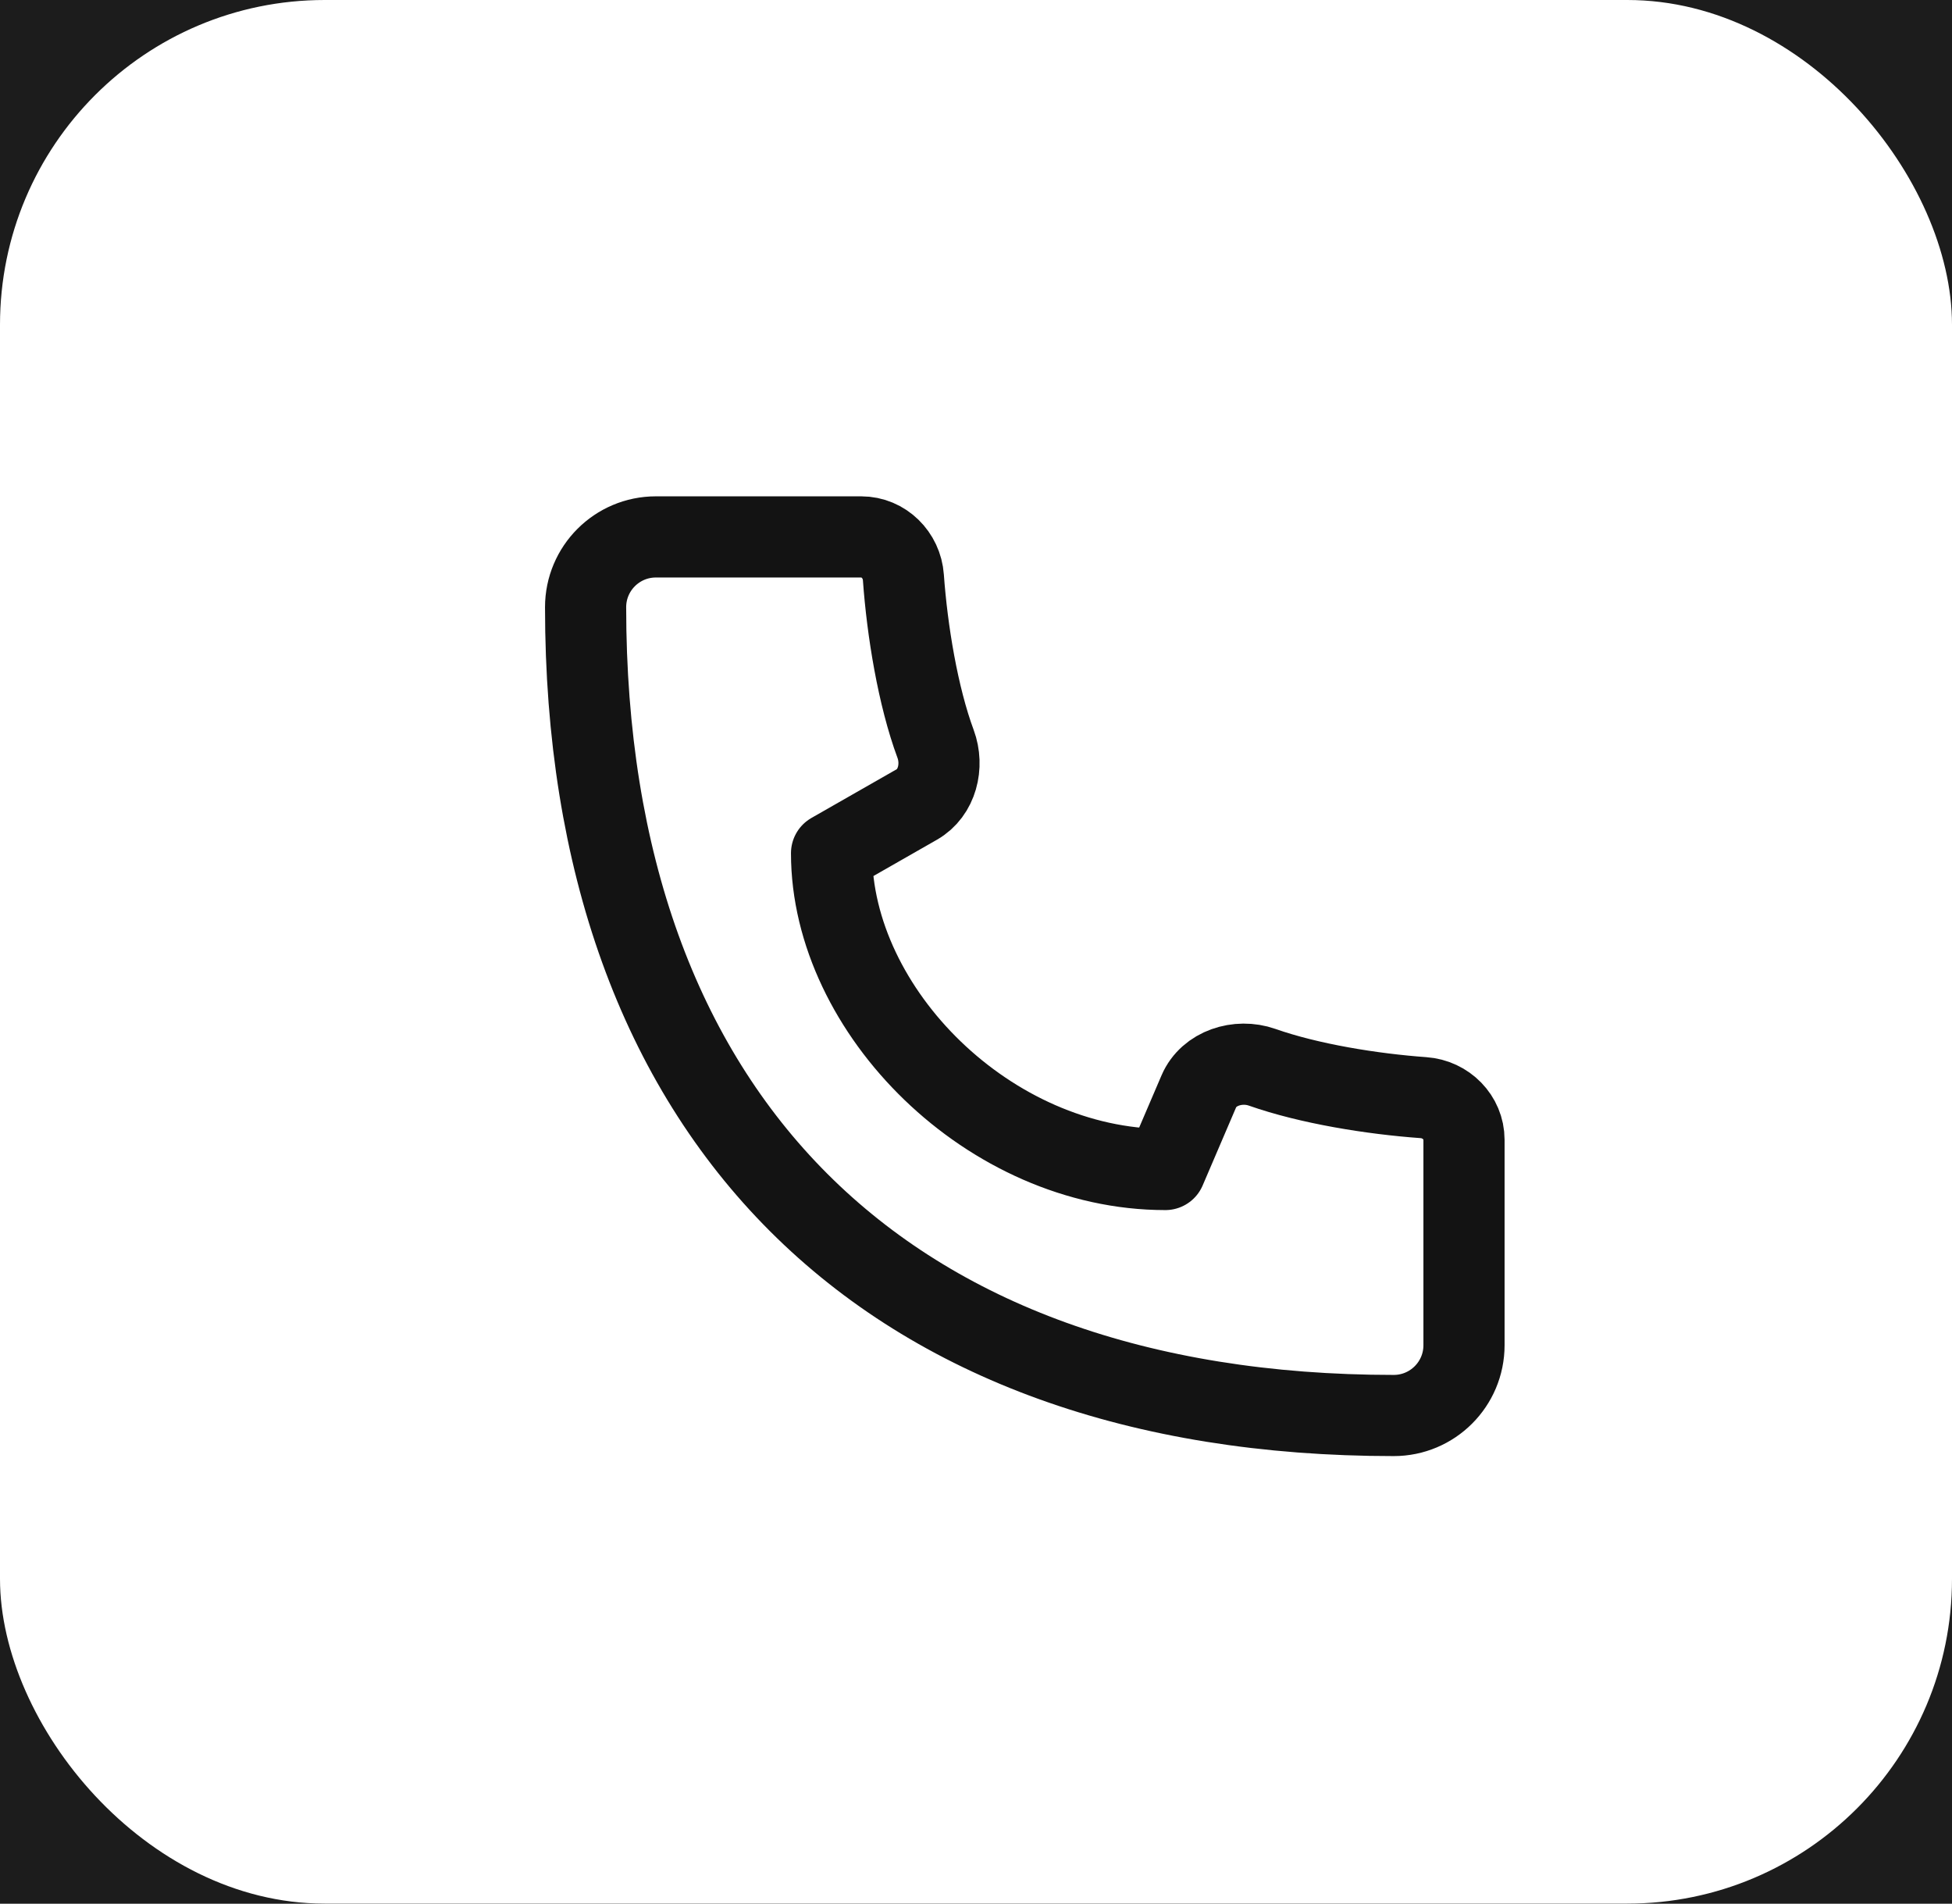 <svg width="40" height="39" viewBox="0 0 40 39" fill="none" xmlns="http://www.w3.org/2000/svg">
<rect width="40" height="39" fill="#1E1E1E"/>
<g clip-path="url(#clip0_1150_738)">
<rect width="1920" height="5929" transform="translate(-1318 -5646)" fill="#F5F5F5"/>
<rect width="1920" height="480" transform="translate(-1318 -197)" fill="#131313"/>
<rect x="-32" y="-117" width="514" height="206" rx="24" fill="white" fill-opacity="0.04"/>
<rect width="40" height="39" rx="6.653" fill="white"/>
<path d="M28.56 29C18.12 29 12 22.88 12 12.44C12 11.645 12.645 11 13.44 11L17.648 11C18.108 11 18.48 11.372 18.512 11.83C18.59 12.921 18.81 14.265 19.172 15.241C19.339 15.693 19.205 16.243 18.787 16.482L17.04 17.48C17.04 20.72 20.28 23.96 23.88 23.96L24.566 22.359C24.771 21.881 25.372 21.693 25.862 21.865C26.828 22.205 28.117 22.412 29.17 22.488C29.628 22.52 30 22.892 30 23.352V27.56C30 28.355 29.355 29 28.56 29Z" stroke="#131313" stroke-width="1.663" stroke-linecap="round" stroke-linejoin="round"/>
</g>
<defs>
<clipPath id="clip0_1150_738">
<rect width="1920" height="5929" fill="white" transform="translate(-1318 -5646)"/>
</clipPath>
</defs>
</svg>
